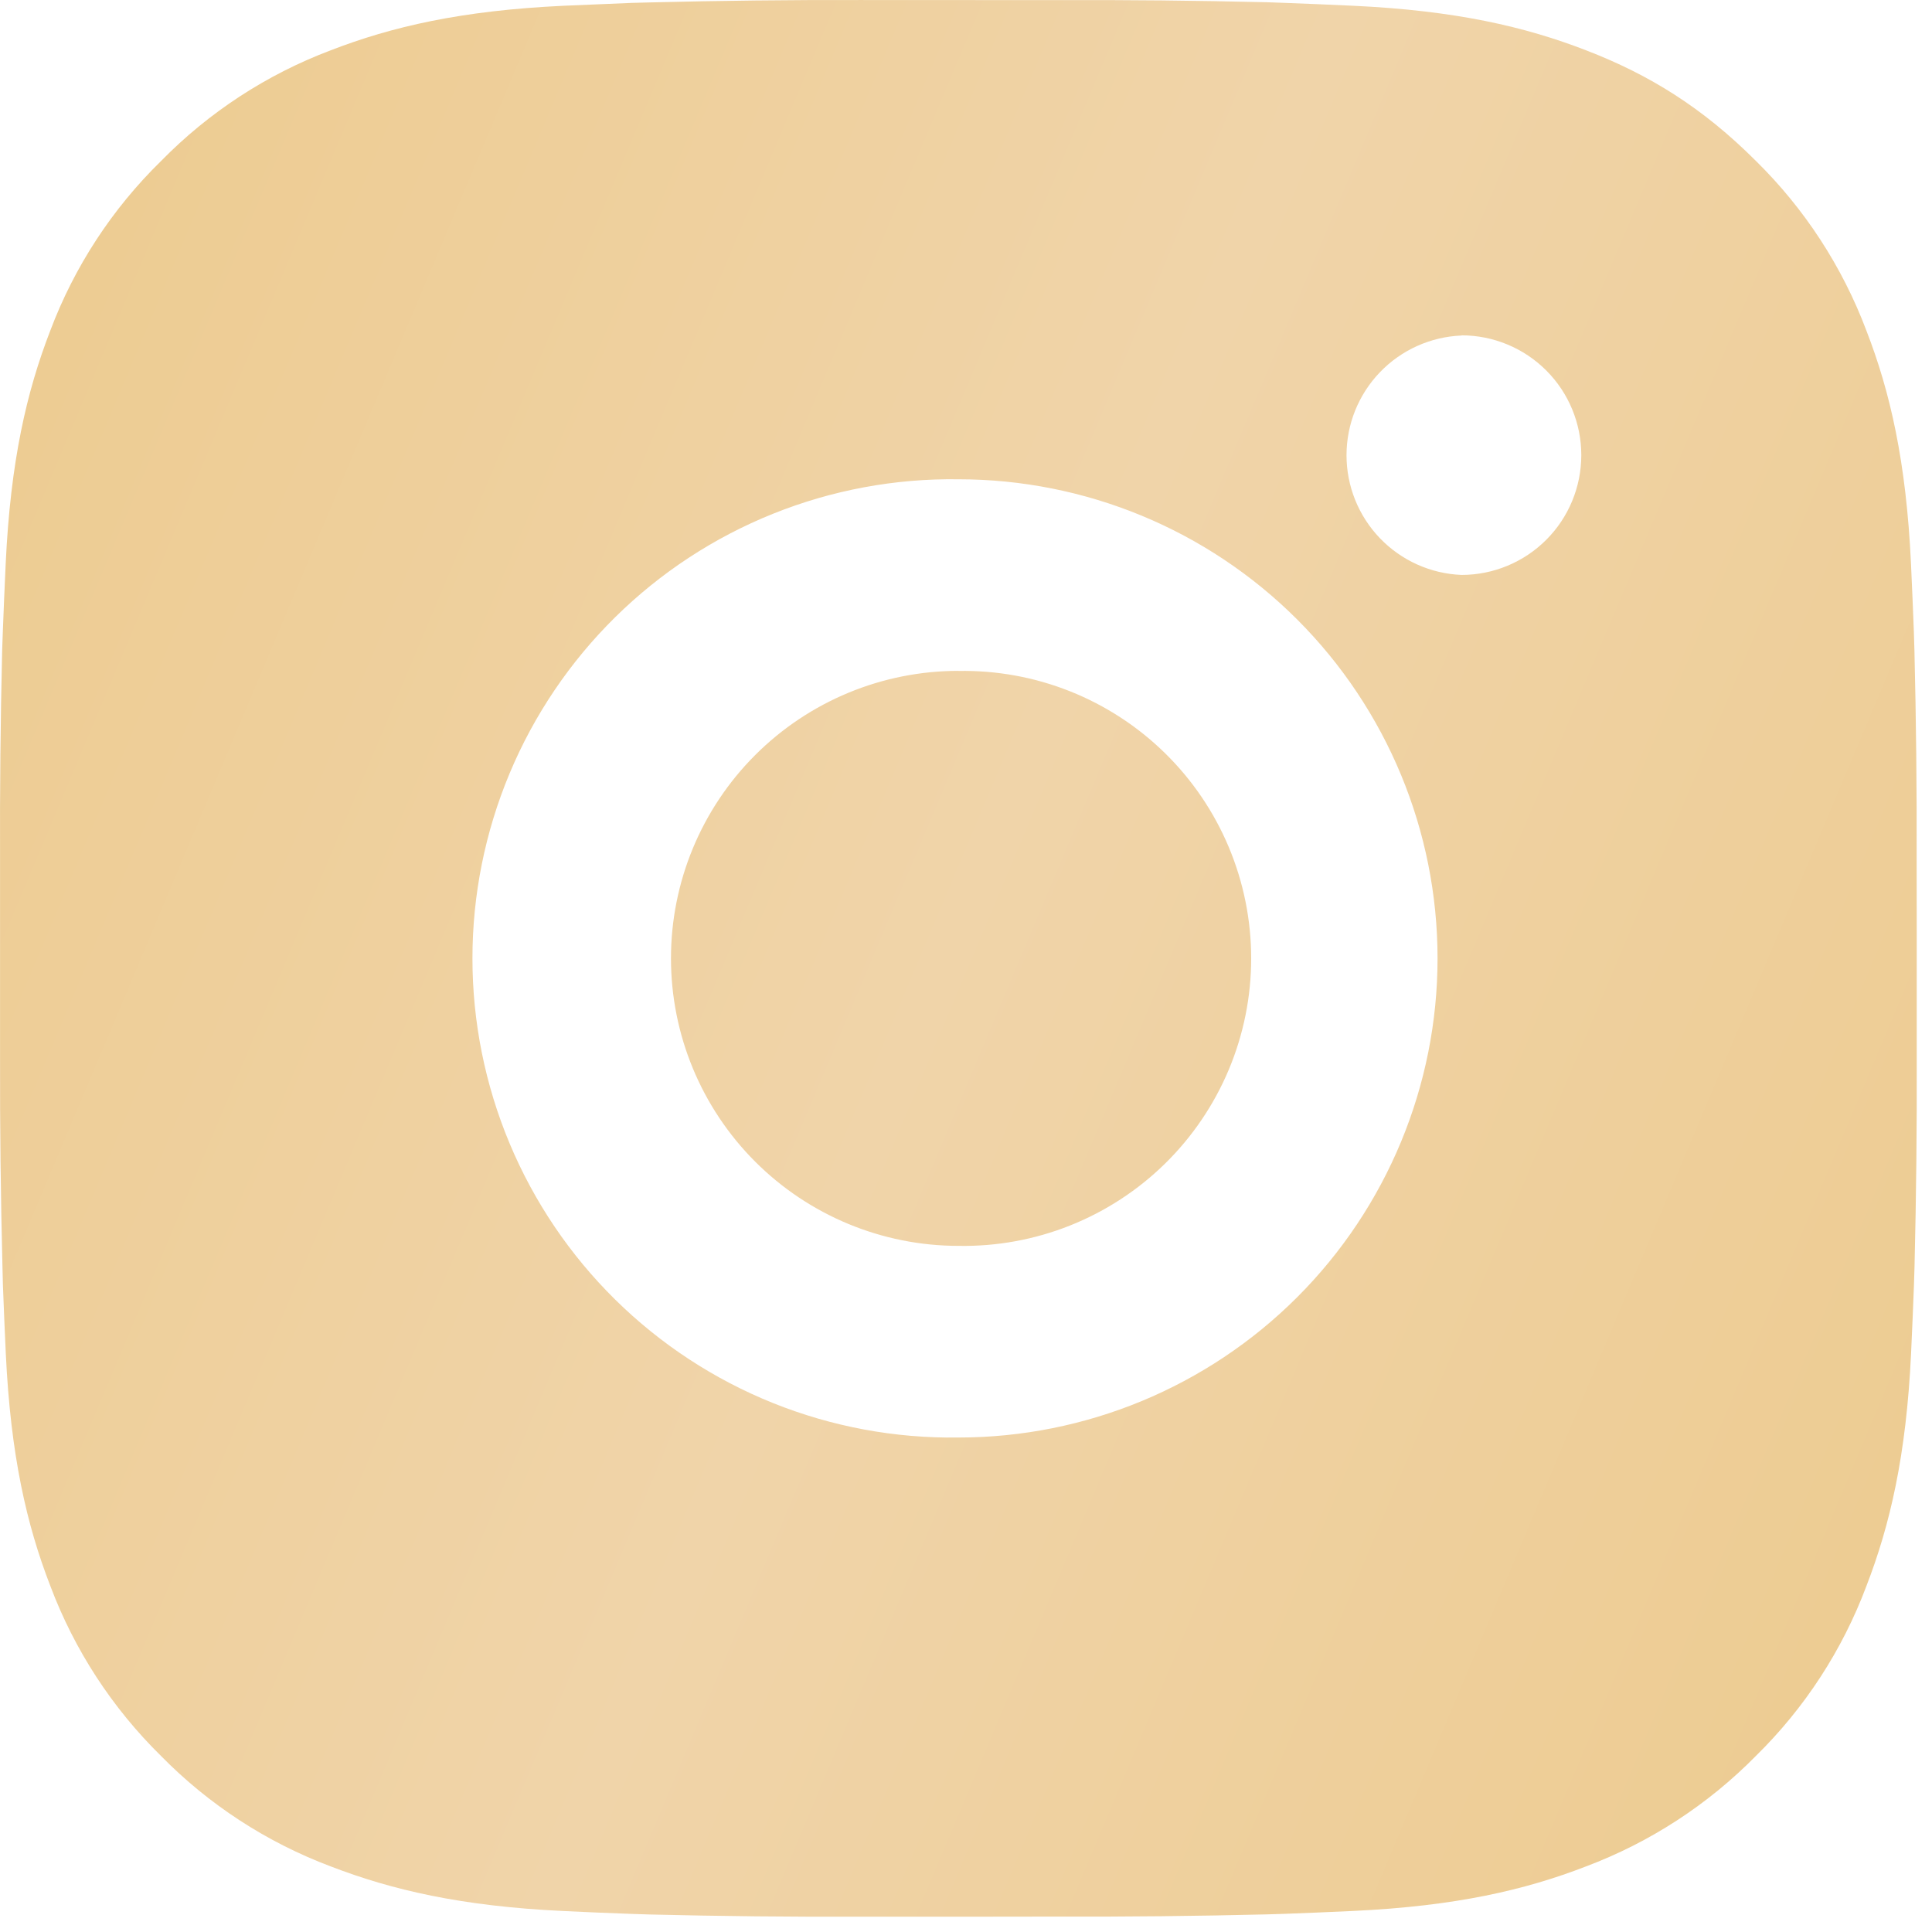 <?xml version="1.0" encoding="UTF-8"?> <svg xmlns="http://www.w3.org/2000/svg" width="84" height="84" viewBox="0 0 84 84" fill="none"> <path d="M45.952 0.005C48.993 -0.007 52.033 0.024 55.073 0.097L55.882 0.126C56.815 0.159 57.736 0.201 58.848 0.251C63.282 0.459 66.307 1.159 68.961 2.188C71.711 3.247 74.027 4.68 76.344 6.997C78.462 9.078 80.102 11.597 81.148 14.376C82.177 17.03 82.877 20.059 83.086 24.493C83.136 25.601 83.177 26.526 83.211 27.459L83.236 28.268C83.31 31.306 83.342 34.345 83.332 37.384L83.336 40.493V45.951C83.346 48.992 83.314 52.032 83.24 55.072L83.215 55.88C83.182 56.813 83.14 57.734 83.09 58.847C82.882 63.28 82.173 66.305 81.148 68.959C80.105 71.742 78.465 74.262 76.344 76.343C74.261 78.461 71.741 80.1 68.961 81.147C66.307 82.176 63.282 82.876 58.848 83.084C57.736 83.134 56.815 83.176 55.882 83.209L55.073 83.234C52.033 83.308 48.993 83.34 45.952 83.33L42.844 83.334H37.39C34.349 83.345 31.309 83.313 28.269 83.239L27.461 83.213C26.472 83.178 25.483 83.136 24.494 83.088C20.061 82.88 17.036 82.172 14.377 81.147C11.597 80.102 9.078 78.463 6.998 76.343C4.878 74.26 3.237 71.741 2.19 68.959C1.161 66.305 0.461 63.28 0.252 58.847C0.206 57.858 0.164 56.869 0.127 55.88L0.107 55.072C0.03 52.032 -0.005 48.992 0.002 45.951V37.384C-0.009 34.345 0.021 31.306 0.094 28.268L0.123 27.459C0.157 26.526 0.198 25.601 0.248 24.493C0.457 20.055 1.157 17.034 2.186 14.376C3.233 11.595 4.877 9.078 7.002 7.001C9.081 4.879 11.598 3.237 14.377 2.188C17.036 1.159 20.057 0.459 24.494 0.251L27.461 0.126L28.269 0.105C31.307 0.028 34.346 -0.006 37.386 0.001L45.952 0.005ZM41.669 20.838C38.909 20.799 36.168 21.309 33.606 22.339C31.045 23.368 28.713 24.896 26.748 26.834C24.782 28.773 23.221 31.082 22.155 33.629C21.09 36.176 20.541 38.909 20.541 41.67C20.541 44.43 21.09 47.163 22.155 49.71C23.221 52.257 24.782 54.567 26.748 56.505C28.713 58.443 31.045 59.971 33.606 61.001C36.168 62.03 38.909 62.54 41.669 62.501C47.194 62.501 52.493 60.306 56.401 56.399C60.307 52.492 62.502 47.193 62.502 41.668C62.502 36.142 60.307 30.843 56.401 26.936C52.493 23.029 47.194 20.838 41.669 20.838ZM41.669 29.172C43.33 29.141 44.979 29.442 46.522 30.056C48.065 30.67 49.471 31.586 50.656 32.749C51.841 33.912 52.782 35.3 53.425 36.831C54.068 38.363 54.399 40.007 54.399 41.668C54.4 43.328 54.069 44.972 53.427 46.504C52.784 48.035 51.843 49.424 50.659 50.587C49.474 51.751 48.069 52.667 46.526 53.282C44.983 53.897 43.334 54.198 41.673 54.168C38.358 54.168 35.179 52.851 32.834 50.507C30.49 48.162 29.173 44.983 29.173 41.668C29.173 38.352 30.49 35.173 32.834 32.829C35.179 30.485 38.358 29.168 41.673 29.168L41.669 29.172ZM63.544 14.588C62.2 14.642 60.929 15.214 59.997 16.184C59.065 17.154 58.544 18.447 58.544 19.793C58.544 21.138 59.065 22.431 59.997 23.401C60.929 24.371 62.2 24.943 63.544 24.997C64.925 24.997 66.25 24.448 67.227 23.471C68.204 22.495 68.752 21.17 68.752 19.788C68.752 18.407 68.204 17.082 67.227 16.106C66.25 15.129 64.925 14.58 63.544 14.58V14.588Z" fill="url(#paint0_linear_215_234)"></path> <defs> <linearGradient id="paint0_linear_215_234" x1="-8.496" y1="-6.643" x2="114.245" y2="45.069" gradientUnits="userSpaceOnUse"> <stop stop-color="#ECC98A"></stop> <stop offset="0.484" stop-color="#F0D4A9"></stop> <stop offset="0.979" stop-color="#ECC98A"></stop> </linearGradient> </defs> </svg> 